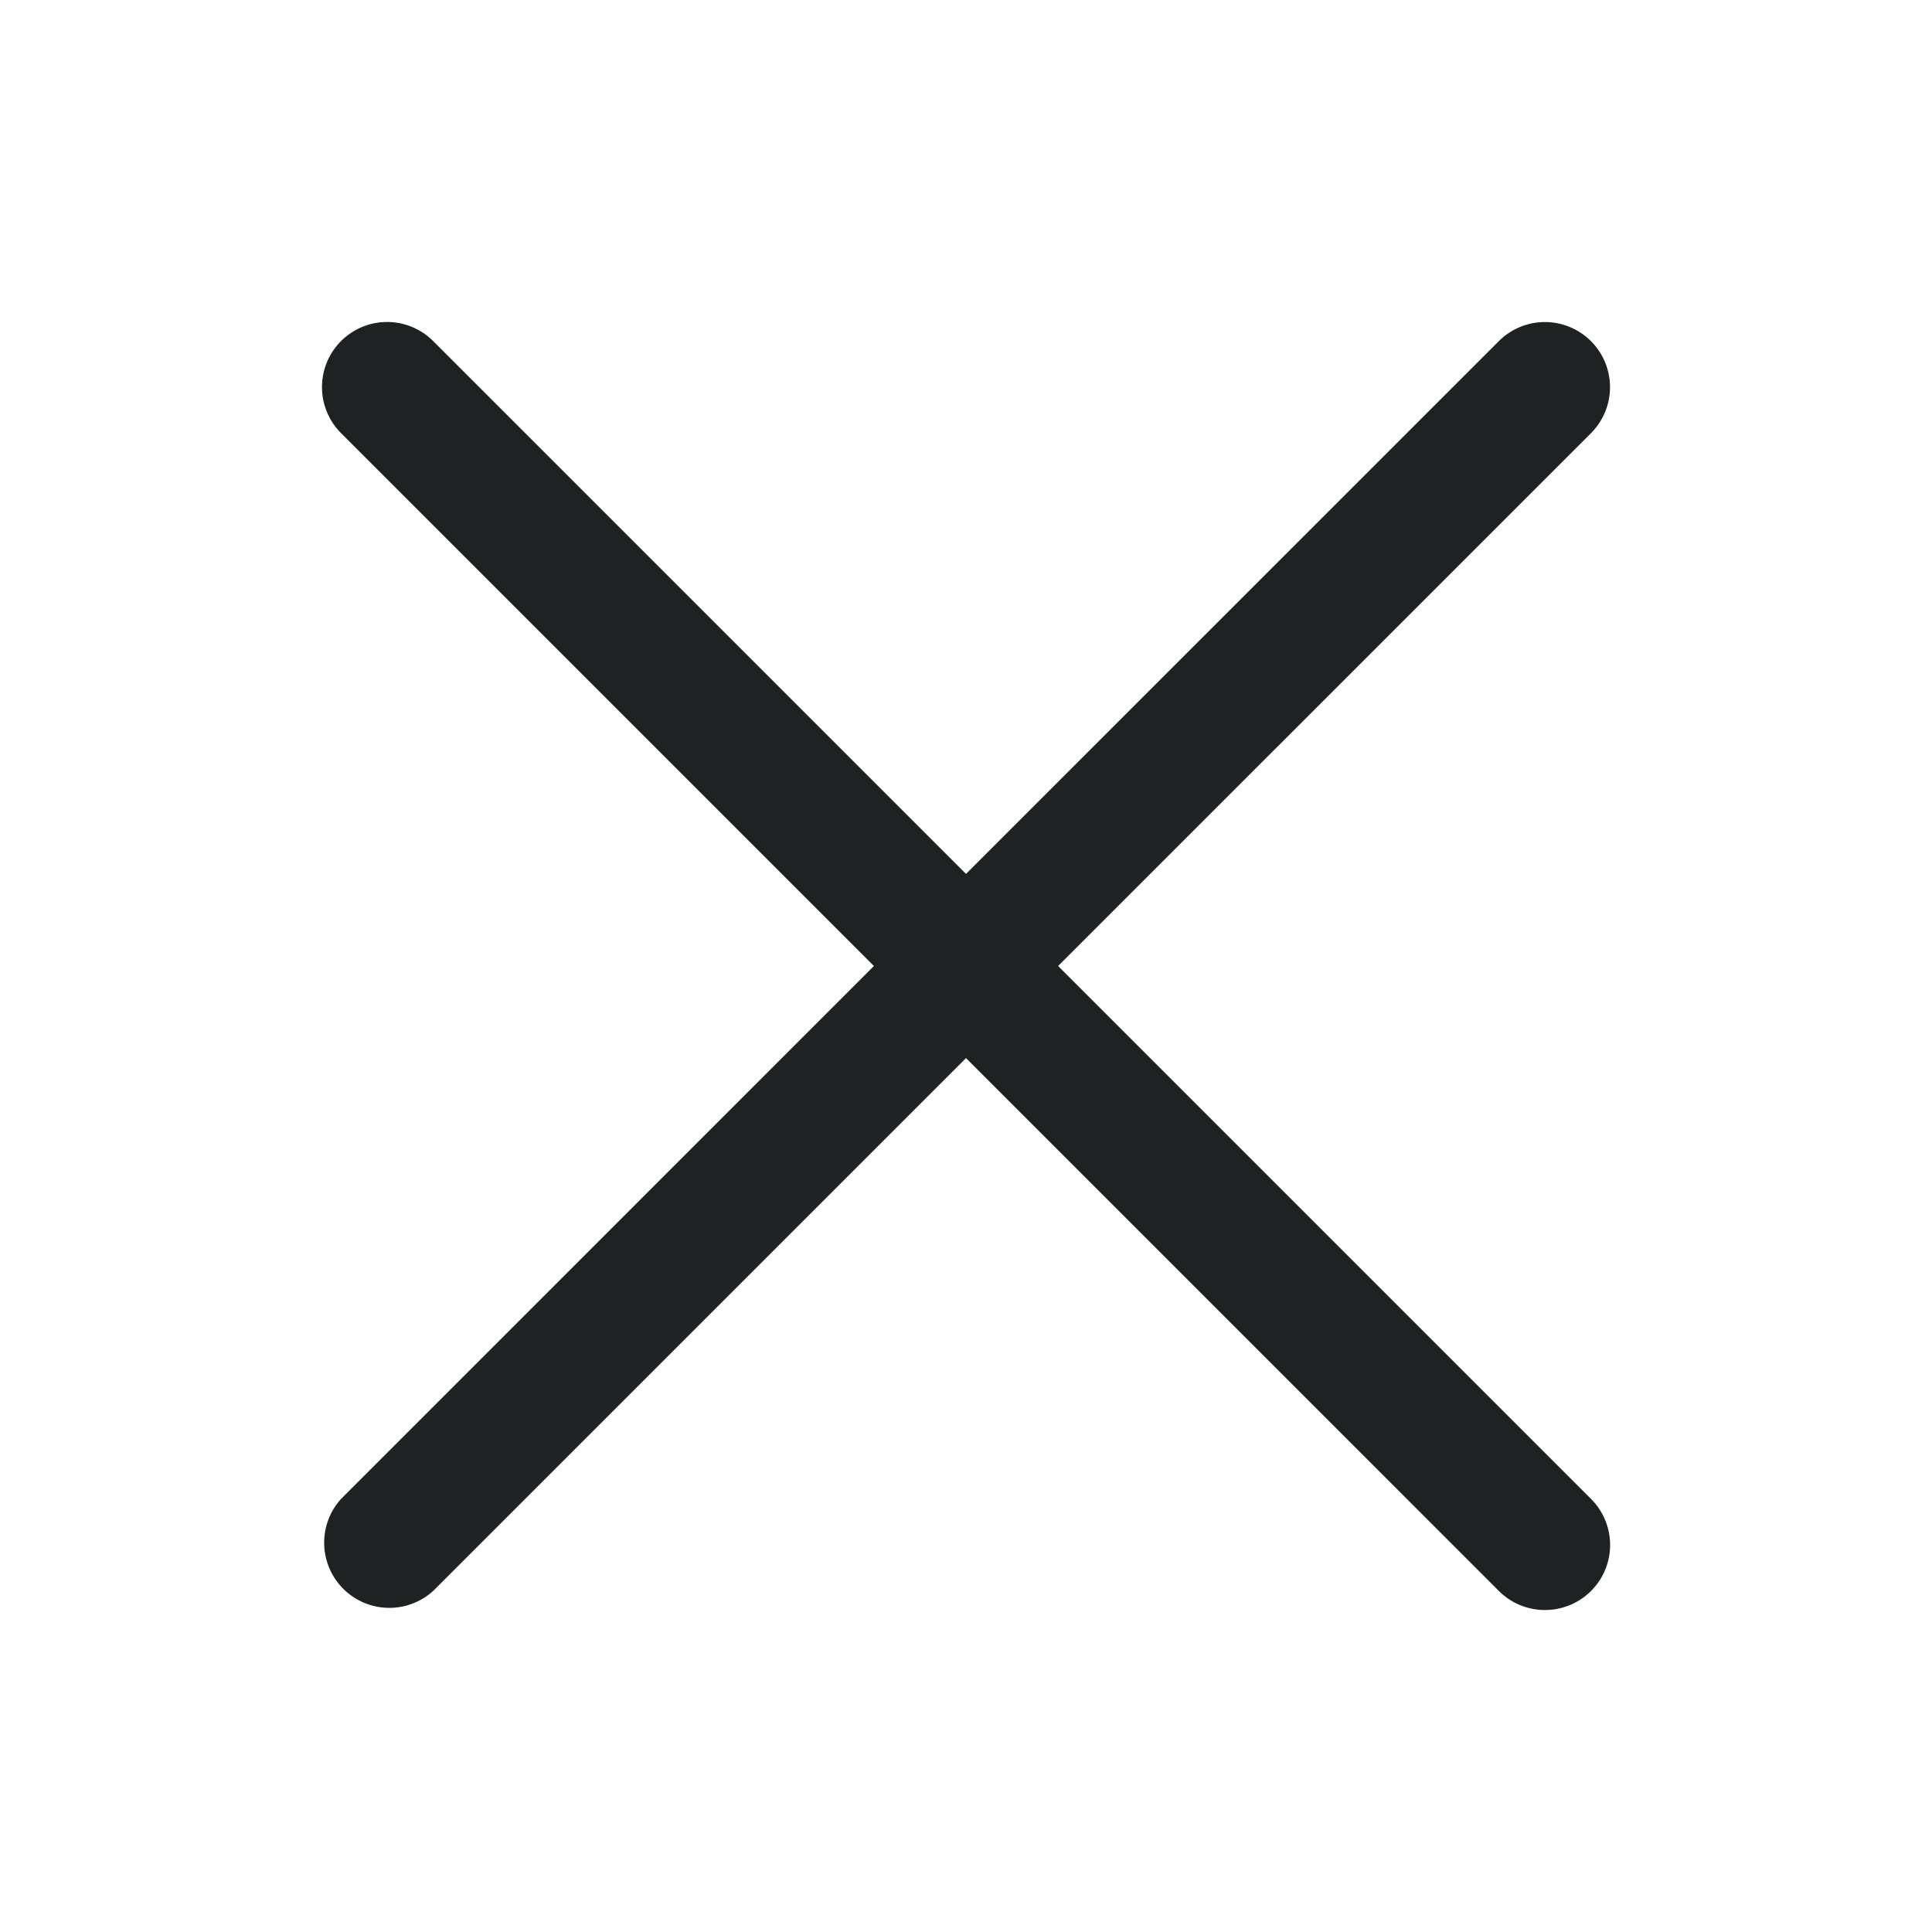 <svg xmlns="http://www.w3.org/2000/svg" width="30" height="30"><path fill="#1F2222" d="M23.988 25c-.269 0-.524-.106-.714-.296L15 16.43l-8.274 8.274a1.012 1.012 0 0 1-1.43-1.429L13.57 15 5.296 6.726a1.011 1.011 0 1 1 1.43-1.43L15 13.57l8.274-8.273a1.011 1.011 0 1 1 1.43 1.43L16.43 15l8.274 8.274A1.01 1.01 0 0 1 23.988 25z"/></svg>